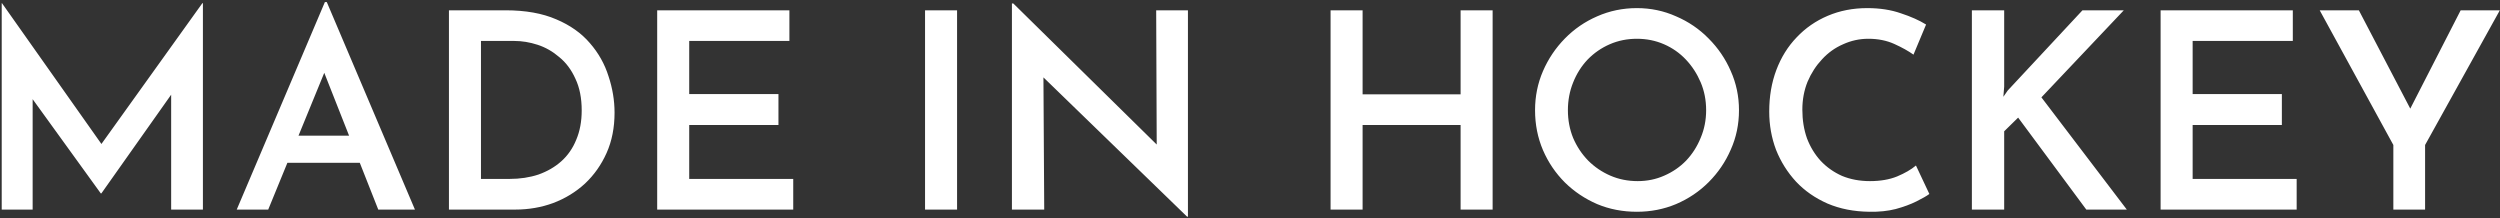 <svg width="1169" height="102" viewBox="0 0 1169 102" fill="none" xmlns="http://www.w3.org/2000/svg">
<rect x="0" y="0" width="1169" height="102" fill="#333333" stroke="none"/>
<path d="M0.8 98V1.488H0.928L51.104 72.528L44.704 71.12L94.624 1.488H94.88V98H80.032V35.152L81.056 42.832L47.392 90.448H47.136L12.704 42.832L15.264 35.792V98H0.8ZM110.697 98L151.913 0.976H152.809L194.025 98H176.873L147.817 24.4L158.569 17.104L125.417 98H110.697ZM136.553 63.44H168.425L173.545 76.112H132.073L136.553 63.44ZM209.925 98V4.816H236.421C245.722 4.816 253.616 6.224 260.101 9.04C266.586 11.771 271.834 15.483 275.845 20.176C279.856 24.784 282.757 29.947 284.549 35.664C286.426 41.296 287.365 46.971 287.365 52.688C287.365 59.685 286.128 65.957 283.653 71.504C281.178 77.051 277.808 81.829 273.541 85.84C269.274 89.765 264.325 92.795 258.693 94.928C253.146 96.976 247.216 98 240.901 98H209.925ZM224.901 83.664H238.213C243.162 83.664 247.685 82.981 251.781 81.616C255.877 80.165 259.418 78.117 262.405 75.472C265.477 72.741 267.824 69.371 269.445 65.36C271.152 61.349 272.005 56.784 272.005 51.664C272.005 45.861 271.024 40.912 269.061 36.816C267.184 32.635 264.666 29.264 261.509 26.704C258.437 24.059 255.066 22.139 251.397 20.944C247.728 19.749 244.101 19.152 240.517 19.152H224.901V83.664ZM307.3 4.816H369.124V19.152H322.276V43.984H364.004V58.448H322.276V83.664H370.916V98H307.3V4.816ZM432.55 4.816H447.526V98H432.55V4.816ZM555.095 101.328L483.543 31.952L487.895 33.744L488.279 98H473.175V1.616H473.815L544.343 70.992L540.887 69.968L540.631 4.816H555.479V101.328H555.095ZM697.951 4.816V98H682.975V58.448H637.151V98H622.175V4.816H637.151V44.112H682.975V4.816H697.951ZM717.79 51.536C717.79 45.051 719.027 38.949 721.502 33.232C723.977 27.515 727.39 22.437 731.742 18C736.094 13.563 741.129 10.107 746.846 7.632C752.649 5.072 758.835 3.792 765.406 3.792C771.891 3.792 777.993 5.072 783.71 7.632C789.513 10.107 794.59 13.563 798.942 18C803.379 22.437 806.835 27.515 809.31 33.232C811.87 38.949 813.15 45.051 813.15 51.536C813.15 58.107 811.87 64.251 809.31 69.968C806.835 75.685 803.379 80.763 798.942 85.2C794.59 89.552 789.513 92.965 783.71 95.44C777.993 97.829 771.891 99.024 765.406 99.024C758.75 99.024 752.563 97.829 746.846 95.44C741.129 92.965 736.094 89.595 731.742 85.328C727.39 80.976 723.977 75.941 721.502 70.224C719.027 64.421 717.79 58.192 717.79 51.536ZM733.15 51.536C733.15 56.144 733.961 60.453 735.582 64.464C737.289 68.475 739.635 72.016 742.622 75.088C745.609 78.075 749.065 80.421 752.99 82.128C756.915 83.835 761.182 84.688 765.79 84.688C770.227 84.688 774.366 83.835 778.206 82.128C782.131 80.421 785.545 78.075 788.446 75.088C791.347 72.016 793.609 68.475 795.23 64.464C796.937 60.453 797.79 56.144 797.79 51.536C797.79 46.843 796.937 42.491 795.23 38.48C793.523 34.469 791.219 30.928 788.318 27.856C785.417 24.784 782.003 22.395 778.078 20.688C774.153 18.981 769.929 18.128 765.406 18.128C760.883 18.128 756.659 18.981 752.734 20.688C748.809 22.395 745.353 24.784 742.366 27.856C739.465 30.928 737.203 34.512 735.582 38.608C733.961 42.619 733.15 46.928 733.15 51.536ZM902.17 90.704C900.89 91.643 898.885 92.795 896.154 94.16C893.423 95.525 890.181 96.72 886.426 97.744C882.757 98.683 878.661 99.109 874.138 99.024C866.885 98.939 860.357 97.659 854.554 95.184C848.751 92.624 843.845 89.211 839.834 84.944C835.823 80.592 832.709 75.643 830.49 70.096C828.357 64.464 827.29 58.491 827.29 52.176C827.29 45.093 828.399 38.608 830.618 32.72C832.837 26.832 835.994 21.755 840.09 17.488C844.186 13.136 849.05 9.765 854.682 7.376C860.314 4.987 866.458 3.792 873.114 3.792C879.002 3.792 884.25 4.603 888.858 6.224C893.551 7.76 897.477 9.509 900.634 11.472L894.746 25.552C892.357 23.845 889.37 22.181 885.786 20.56C882.202 18.939 878.149 18.128 873.626 18.128C869.53 18.128 865.605 18.981 861.85 20.688C858.095 22.309 854.81 24.656 851.994 27.728C849.178 30.715 846.917 34.213 845.21 38.224C843.589 42.235 842.778 46.587 842.778 51.28C842.778 56.144 843.503 60.624 844.954 64.72C846.49 68.731 848.623 72.229 851.354 75.216C854.17 78.203 857.498 80.549 861.338 82.256C865.263 83.877 869.615 84.688 874.394 84.688C879.258 84.688 883.482 83.963 887.066 82.512C890.735 80.976 893.679 79.269 895.898 77.392L902.17 90.704ZM937.154 40.528L936.77 45.264L938.818 42.32L973.762 4.816H993.09L954.562 45.52L994.498 98H975.554L943.682 54.992L937.154 61.392V98H922.05V4.816H937.154V40.528ZM1010.3 4.816H1072.12V19.152H1025.28V43.984H1067V58.448H1025.28V83.664H1073.92V98H1010.3V4.816ZM1119.13 67.792L1084.69 4.816H1103L1129.24 54.992L1124.76 55.248L1150.61 4.816H1168.92L1133.97 67.792V98H1119.13V67.792Z" fill="white"/>
</svg>
